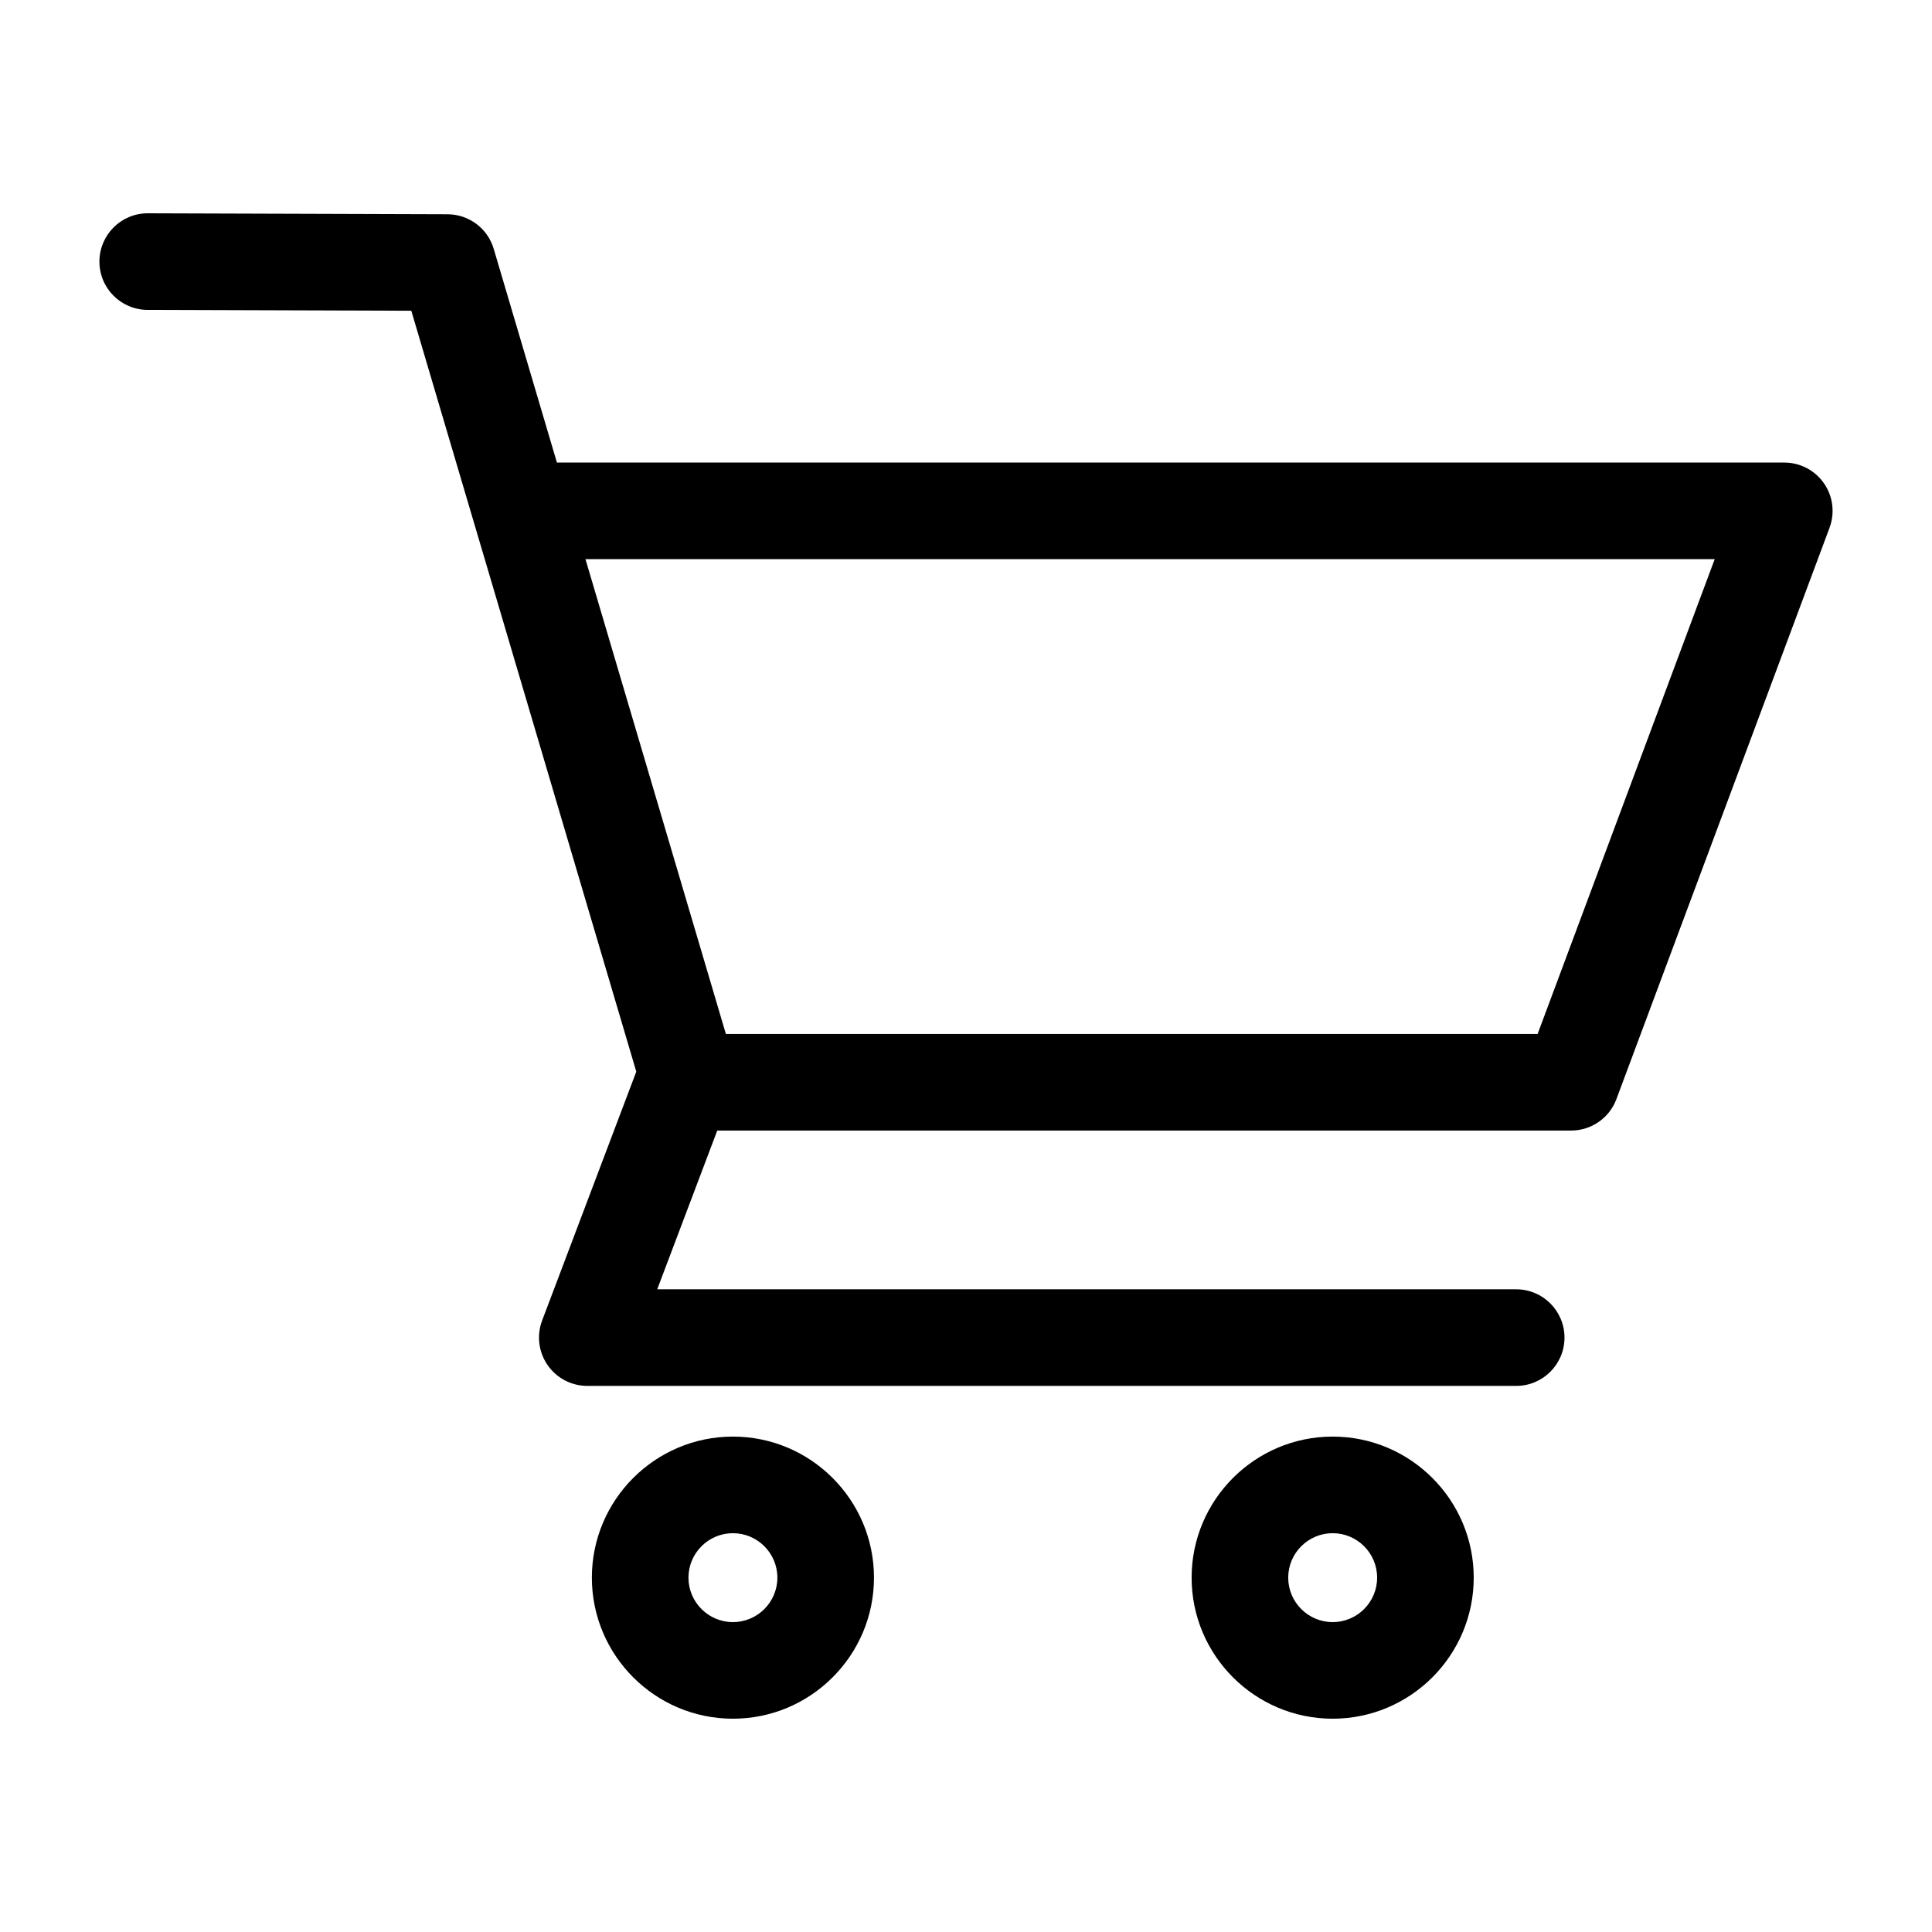 <svg xmlns="http://www.w3.org/2000/svg" xmlns:xlink="http://www.w3.org/1999/xlink" version="1.1" x="0px" y="0px" width="24" height="24" viewBox="0 0 100 100" xml:space="preserve"><path d="M94.408,25.016c-0.468-0.673-1.234-1.074-2.054-1.074H28.826l-3.271-11.061c-0.313-1.06-1.285-1.787-2.39-1.791L7.653,11.04  H7.646c-1.377,0-2.495,1.114-2.5,2.492c-0.005,1.381,1.111,2.503,2.492,2.508l13.651,0.044l11.645,39.384l-4.873,12.881  c-0.291,0.769-0.186,1.63,0.281,2.306s1.235,1.079,2.057,1.079h48.079c1.381,0,2.5-1.119,2.5-2.5s-1.119-2.5-2.5-2.5h-44.46  l3.107-8.217h44.197c1.044,0,1.978-0.648,2.343-1.626l11.032-29.575C94.983,26.548,94.875,25.688,94.408,25.016z M79.587,53.517  H37.571l-7.267-24.575h58.449L79.587,53.517z M37.936,74.358c-4.025,0-7.301,3.275-7.301,7.301s3.275,7.301,7.301,7.301  s7.301-3.275,7.301-7.301S41.961,74.358,37.936,74.358z M37.936,83.96c-1.269,0-2.301-1.032-2.301-2.301s1.032-2.301,2.301-2.301  s2.301,1.032,2.301,2.301S39.204,83.96,37.936,83.96z M68.979,74.358c-4.025,0-7.301,3.275-7.301,7.301s3.275,7.301,7.301,7.301  s7.301-3.275,7.301-7.301S73.005,74.358,68.979,74.358z M68.979,83.96c-1.269,0-2.301-1.032-2.301-2.301s1.032-2.301,2.301-2.301  s2.301,1.032,2.301,2.301S70.248,83.96,68.979,83.96z"/></svg>